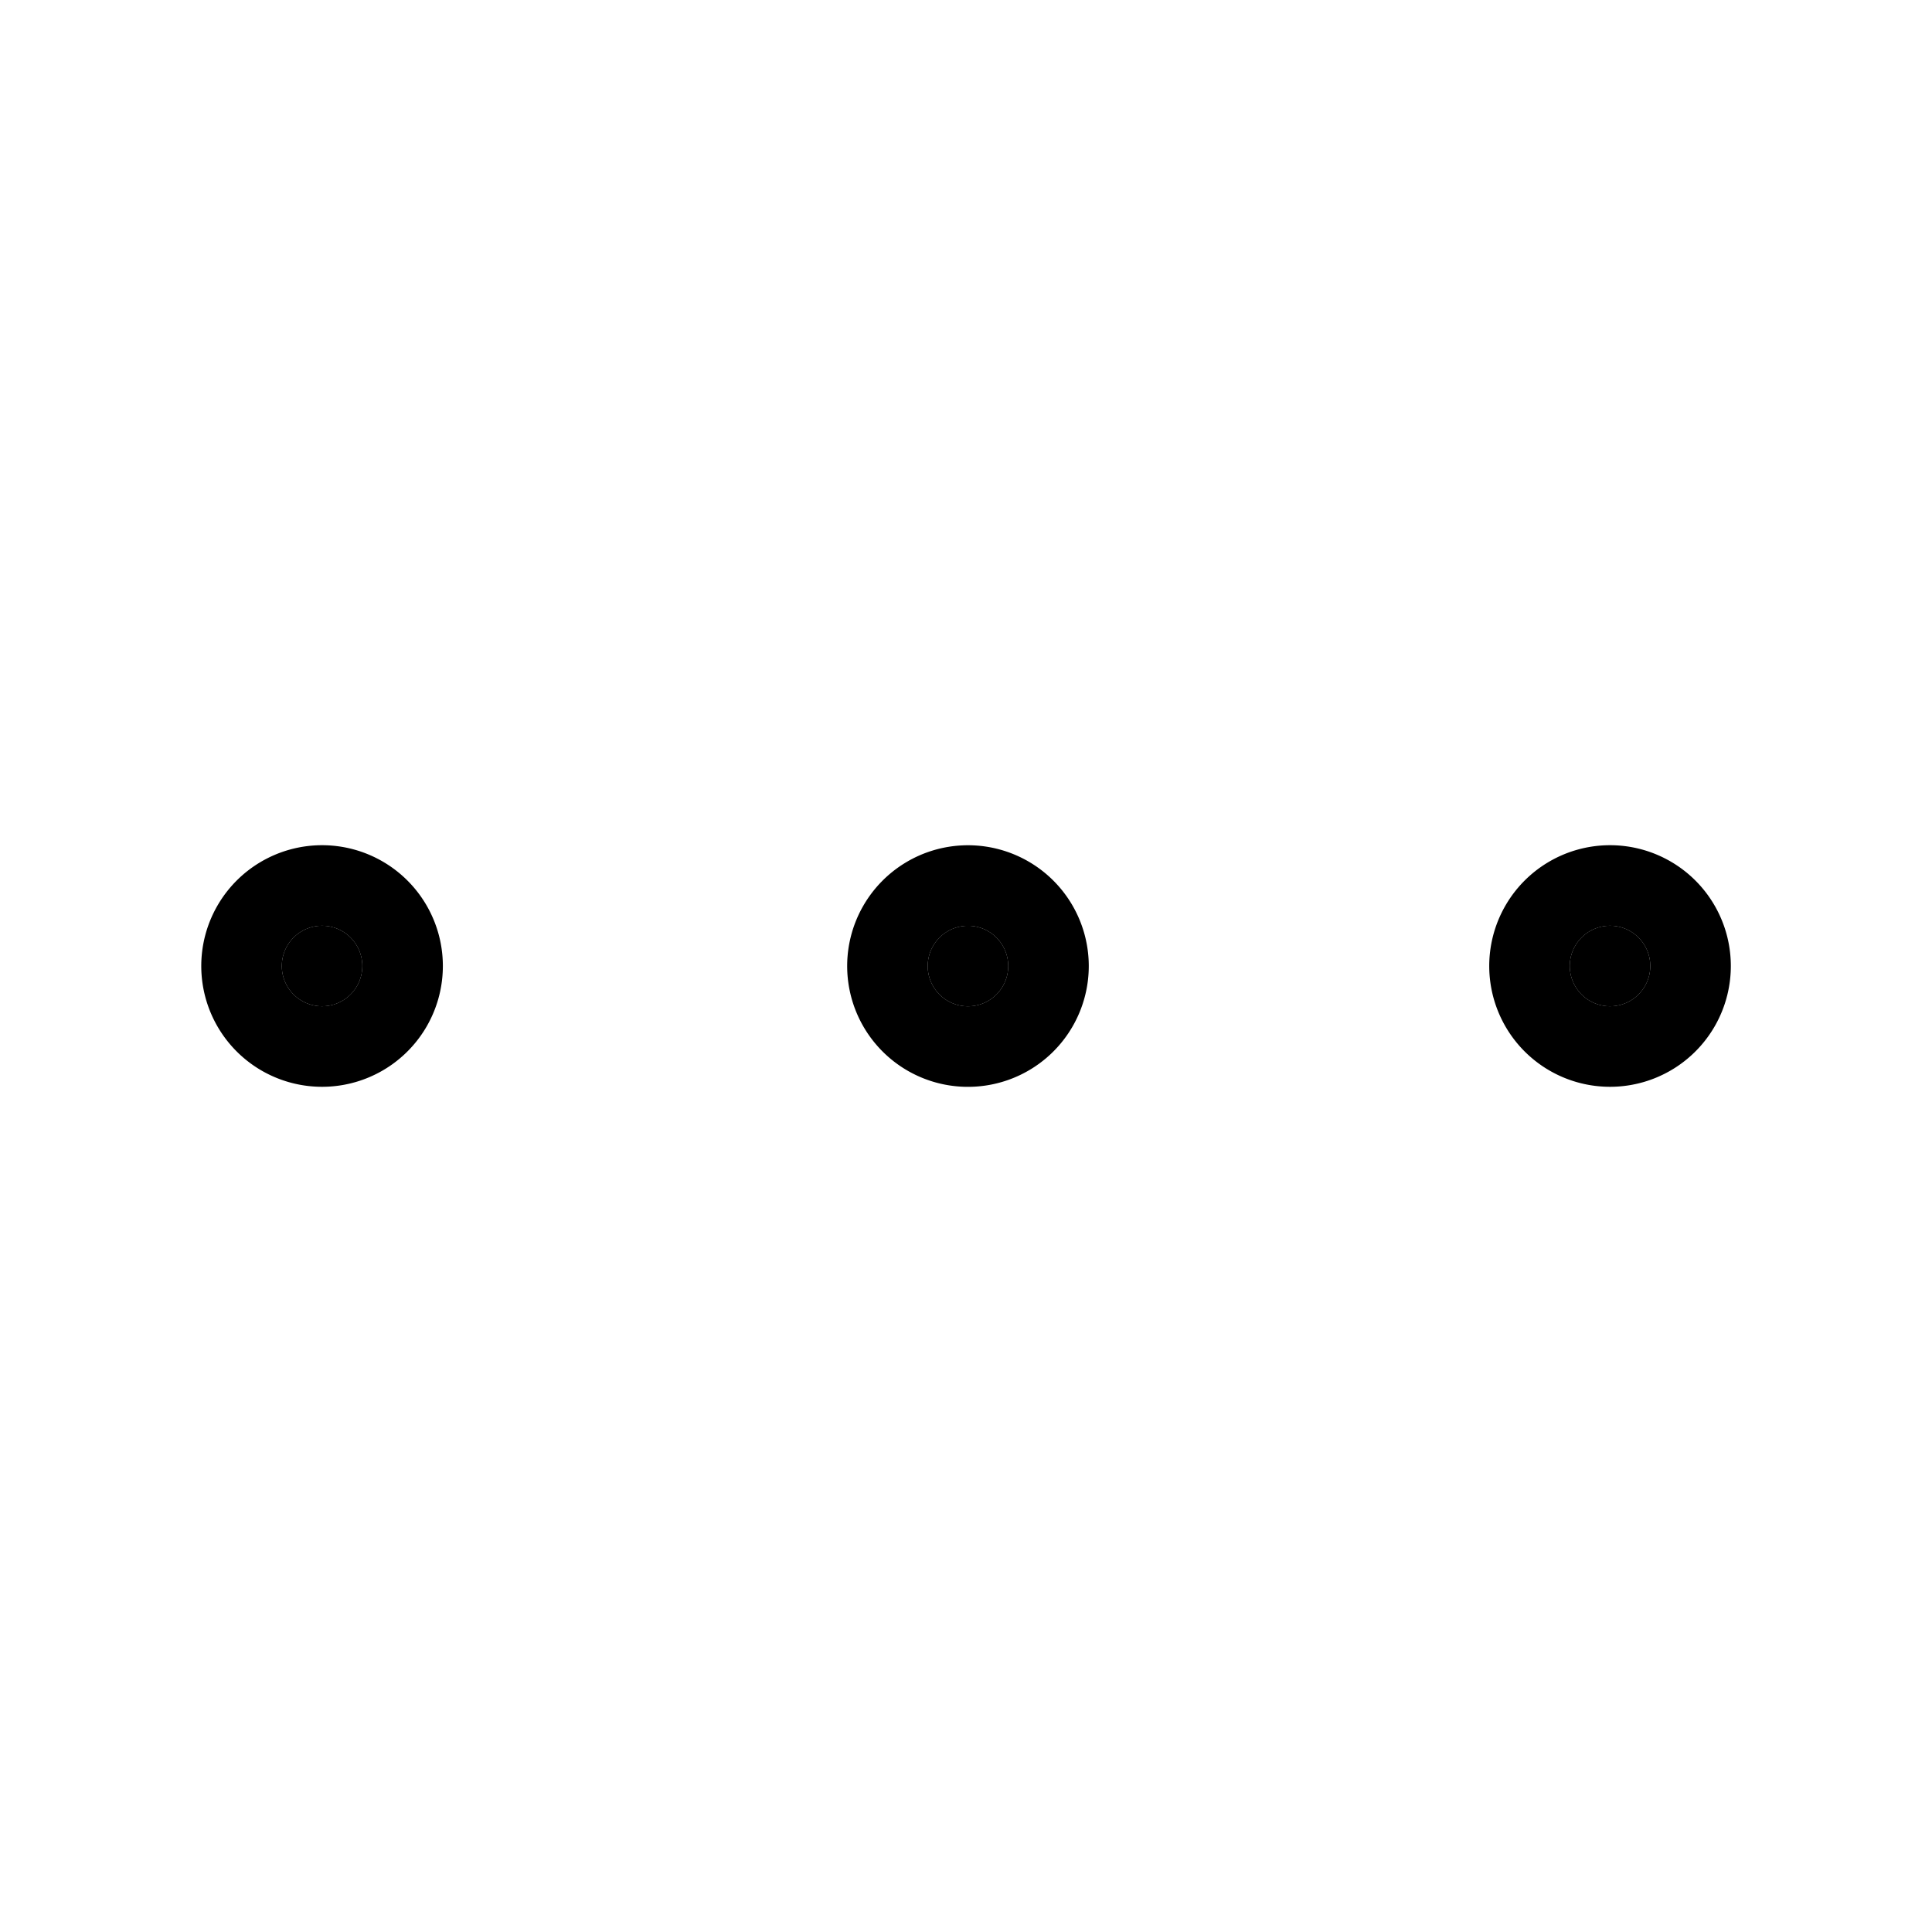 <svg width="20" height="20" fill="none" xmlns="http://www.w3.org/2000/svg"><path d="M16.667 10.417a.417.417 0 1 0 0-.834.417.417 0 0 0 0 .834zM10 10.417a.417.417 0 1 0 0-.833.417.417 0 0 0 0 .833zM3.334 10.417a.417.417 0 1 0 0-.834.417.417 0 0 0 0 .834z" fill="#000" stroke="#000" stroke-width="1.667" stroke-linecap="round" stroke-linejoin="round"/></svg>